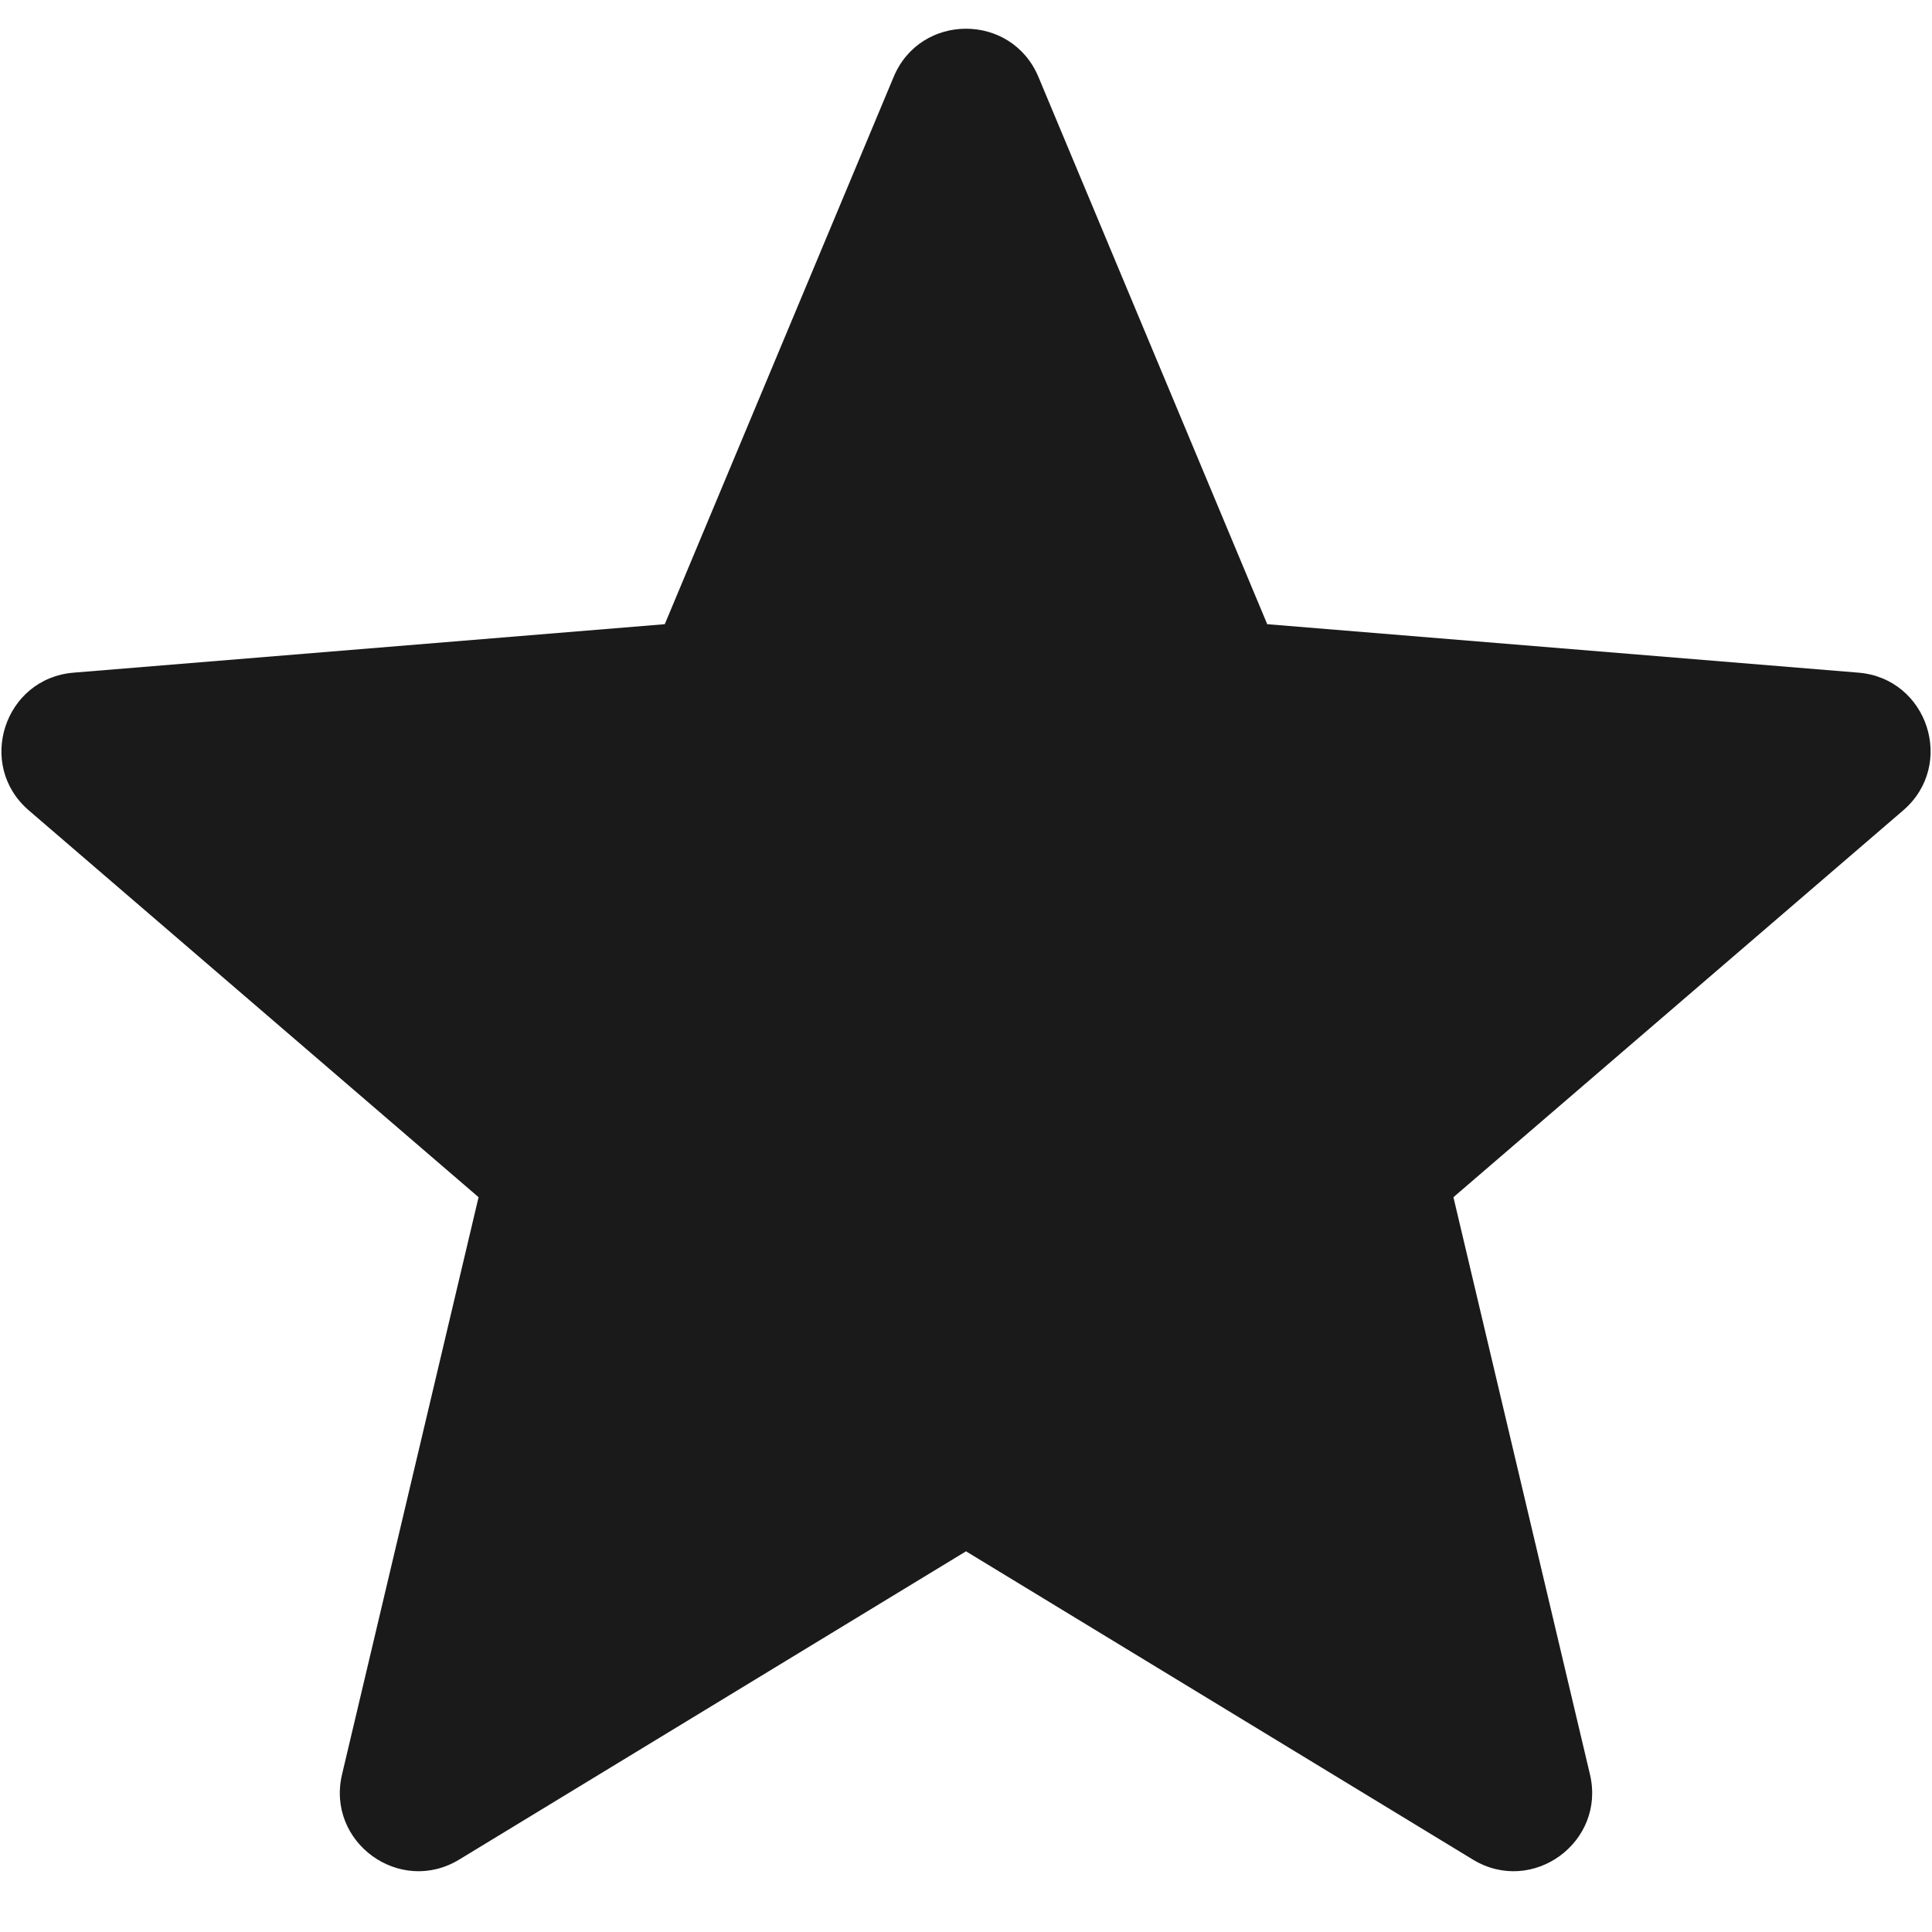 <?xml version="1.0" encoding="UTF-8"?> <svg xmlns="http://www.w3.org/2000/svg" width="24" height="24" viewBox="0 0 24 24" fill="none"> <g clip-path="url(#clip0_39_2521)"> <path d="M12 19.271L5.705 23.1C4.965 23.55 4.05 22.885 4.249 22.042L5.945 14.872L0.358 10.067C-0.298 9.503 0.052 8.427 0.914 8.356L8.258 7.754L11.101 0.956C11.434 0.157 12.566 0.157 12.9 0.956L15.742 7.754L23.086 8.356C23.949 8.427 24.298 9.503 23.642 10.067L18.055 14.872L19.751 22.042C19.95 22.885 19.035 23.55 18.296 23.1L12 19.271Z" fill="#1A1A1A"></path> </g> <defs> <clipPath id="clip0_39_2521"> <rect width="24" height="24" fill="white"></rect> </clipPath> </defs> </svg> 